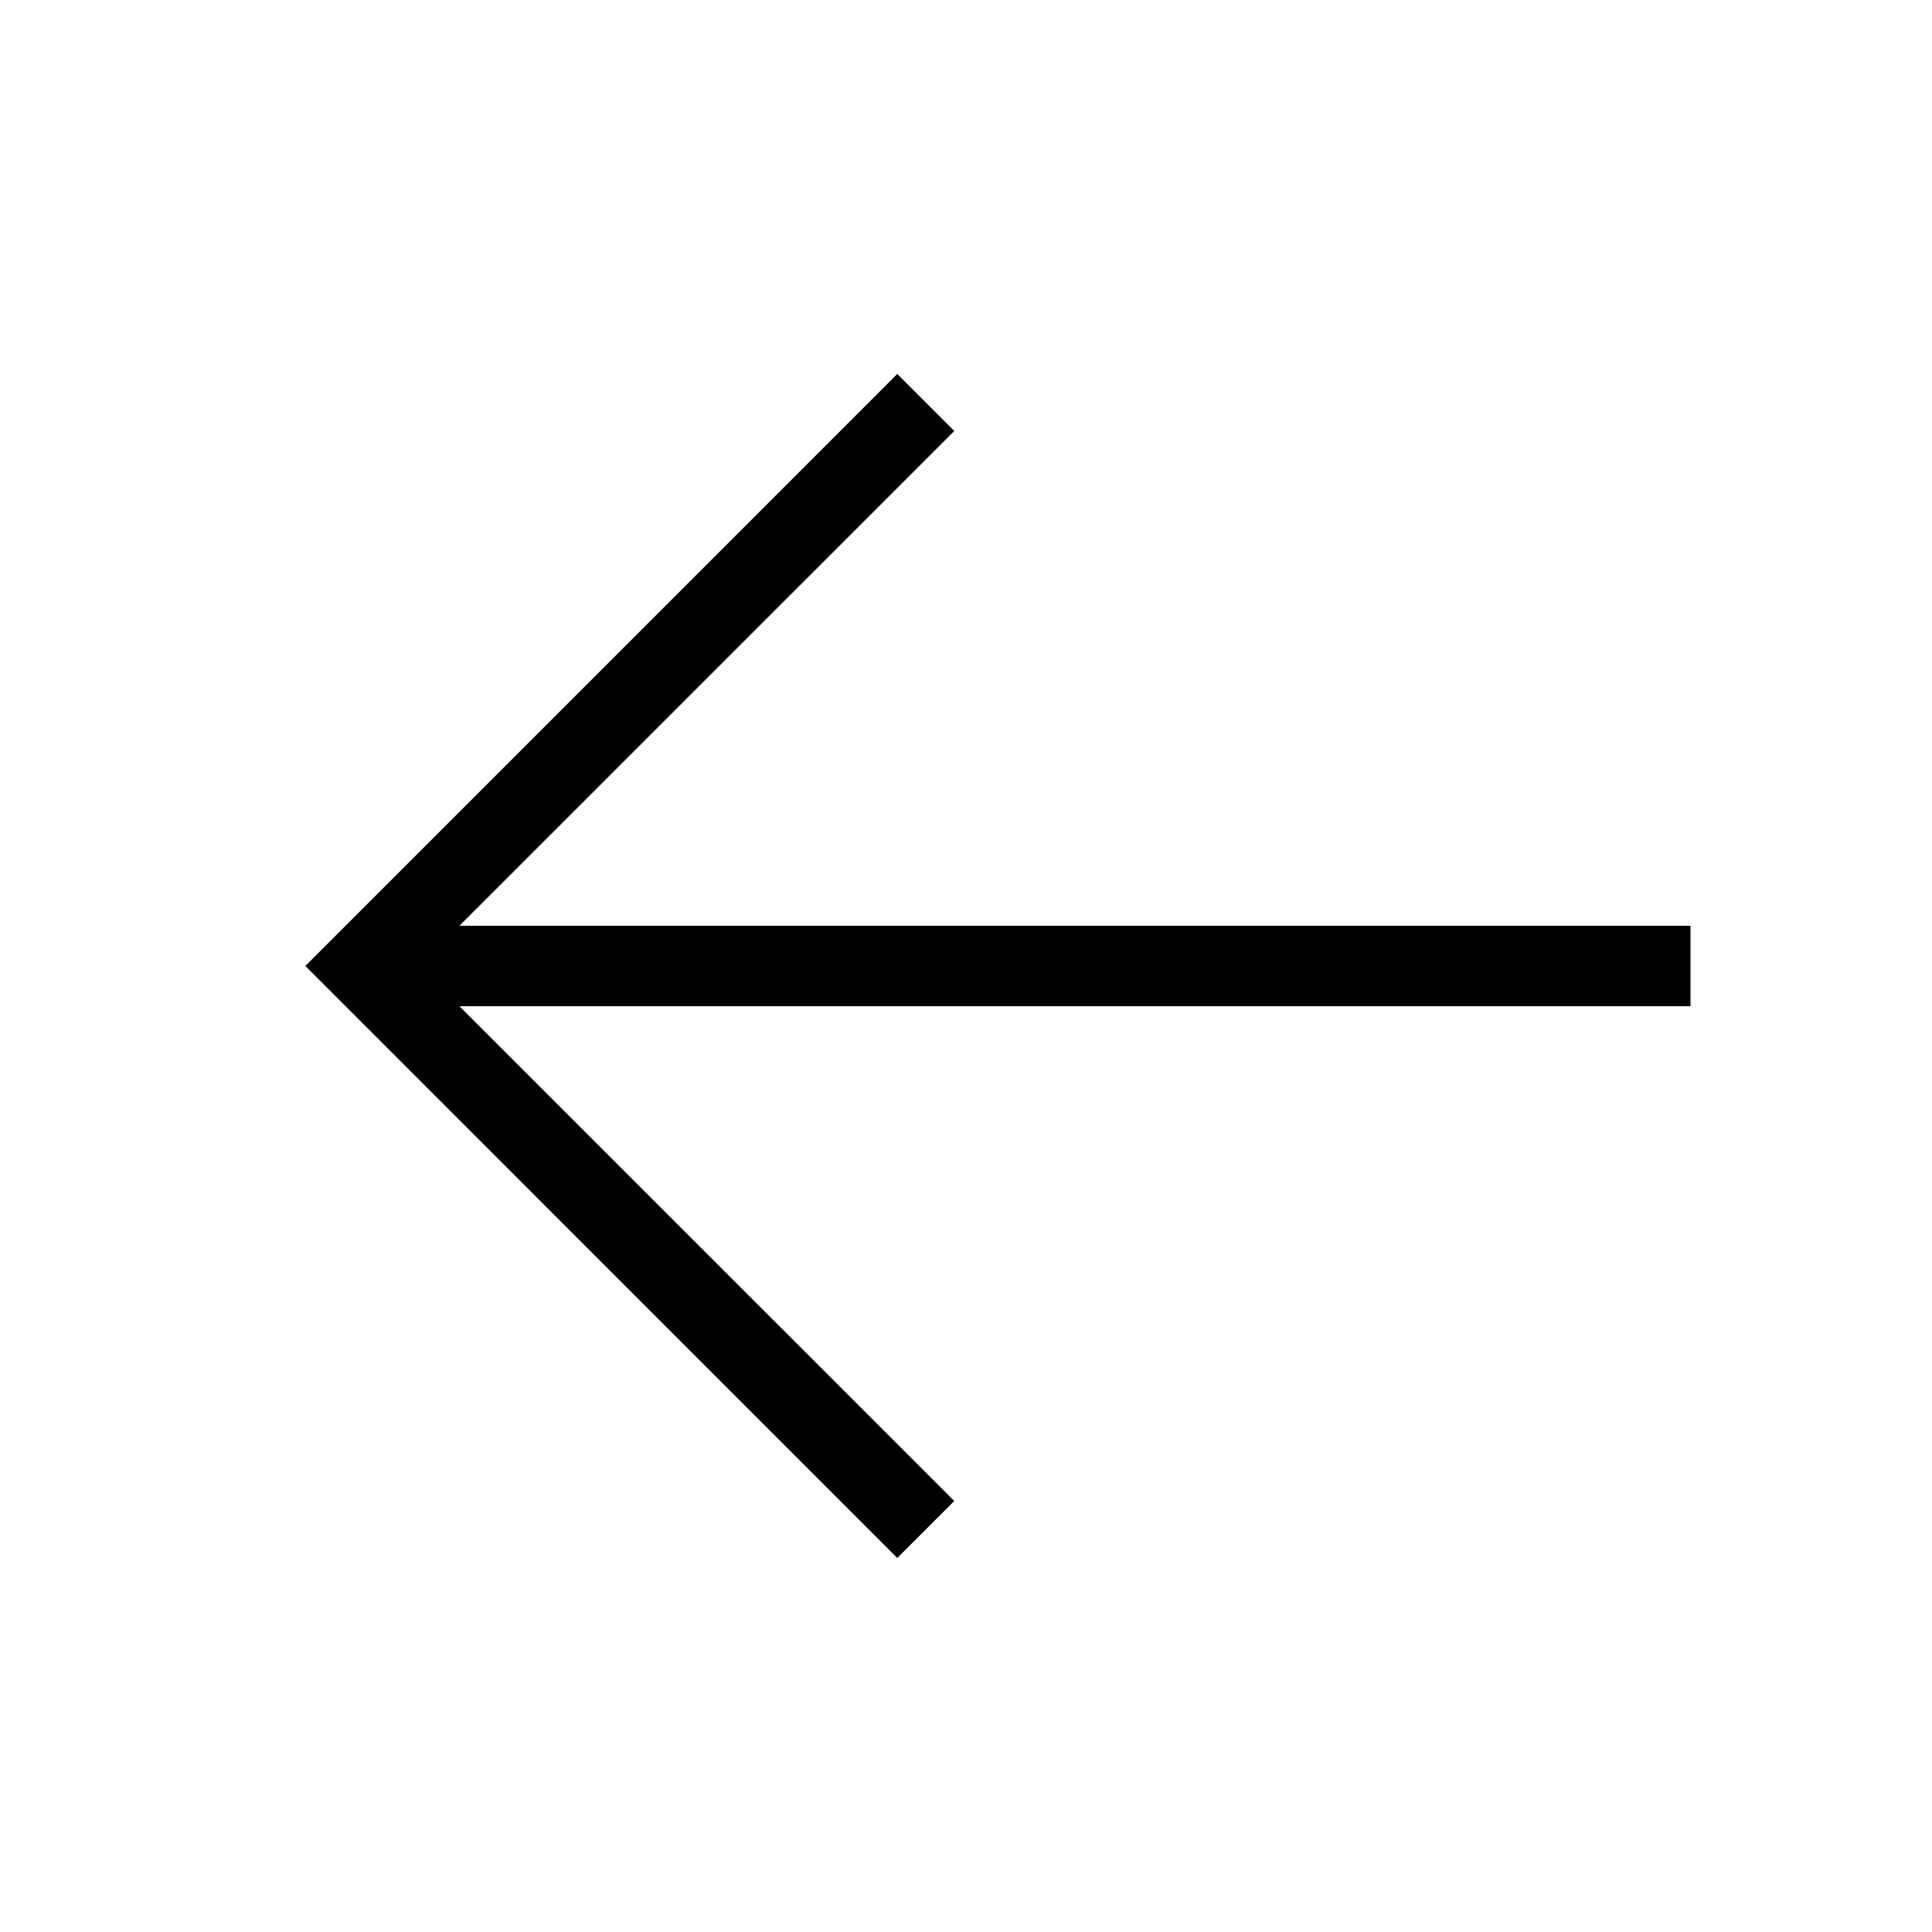 <svg xmlns="http://www.w3.org/2000/svg" width="24" height="24" viewBox="0 0 24 24" fill="none"><path d="M11.854 5.354L11.146 4.646L3.793 12L11.146 19.354L11.854 18.646L5.707 12.5H21V11.5H5.707L11.854 5.354Z" fill="black"></path></svg>